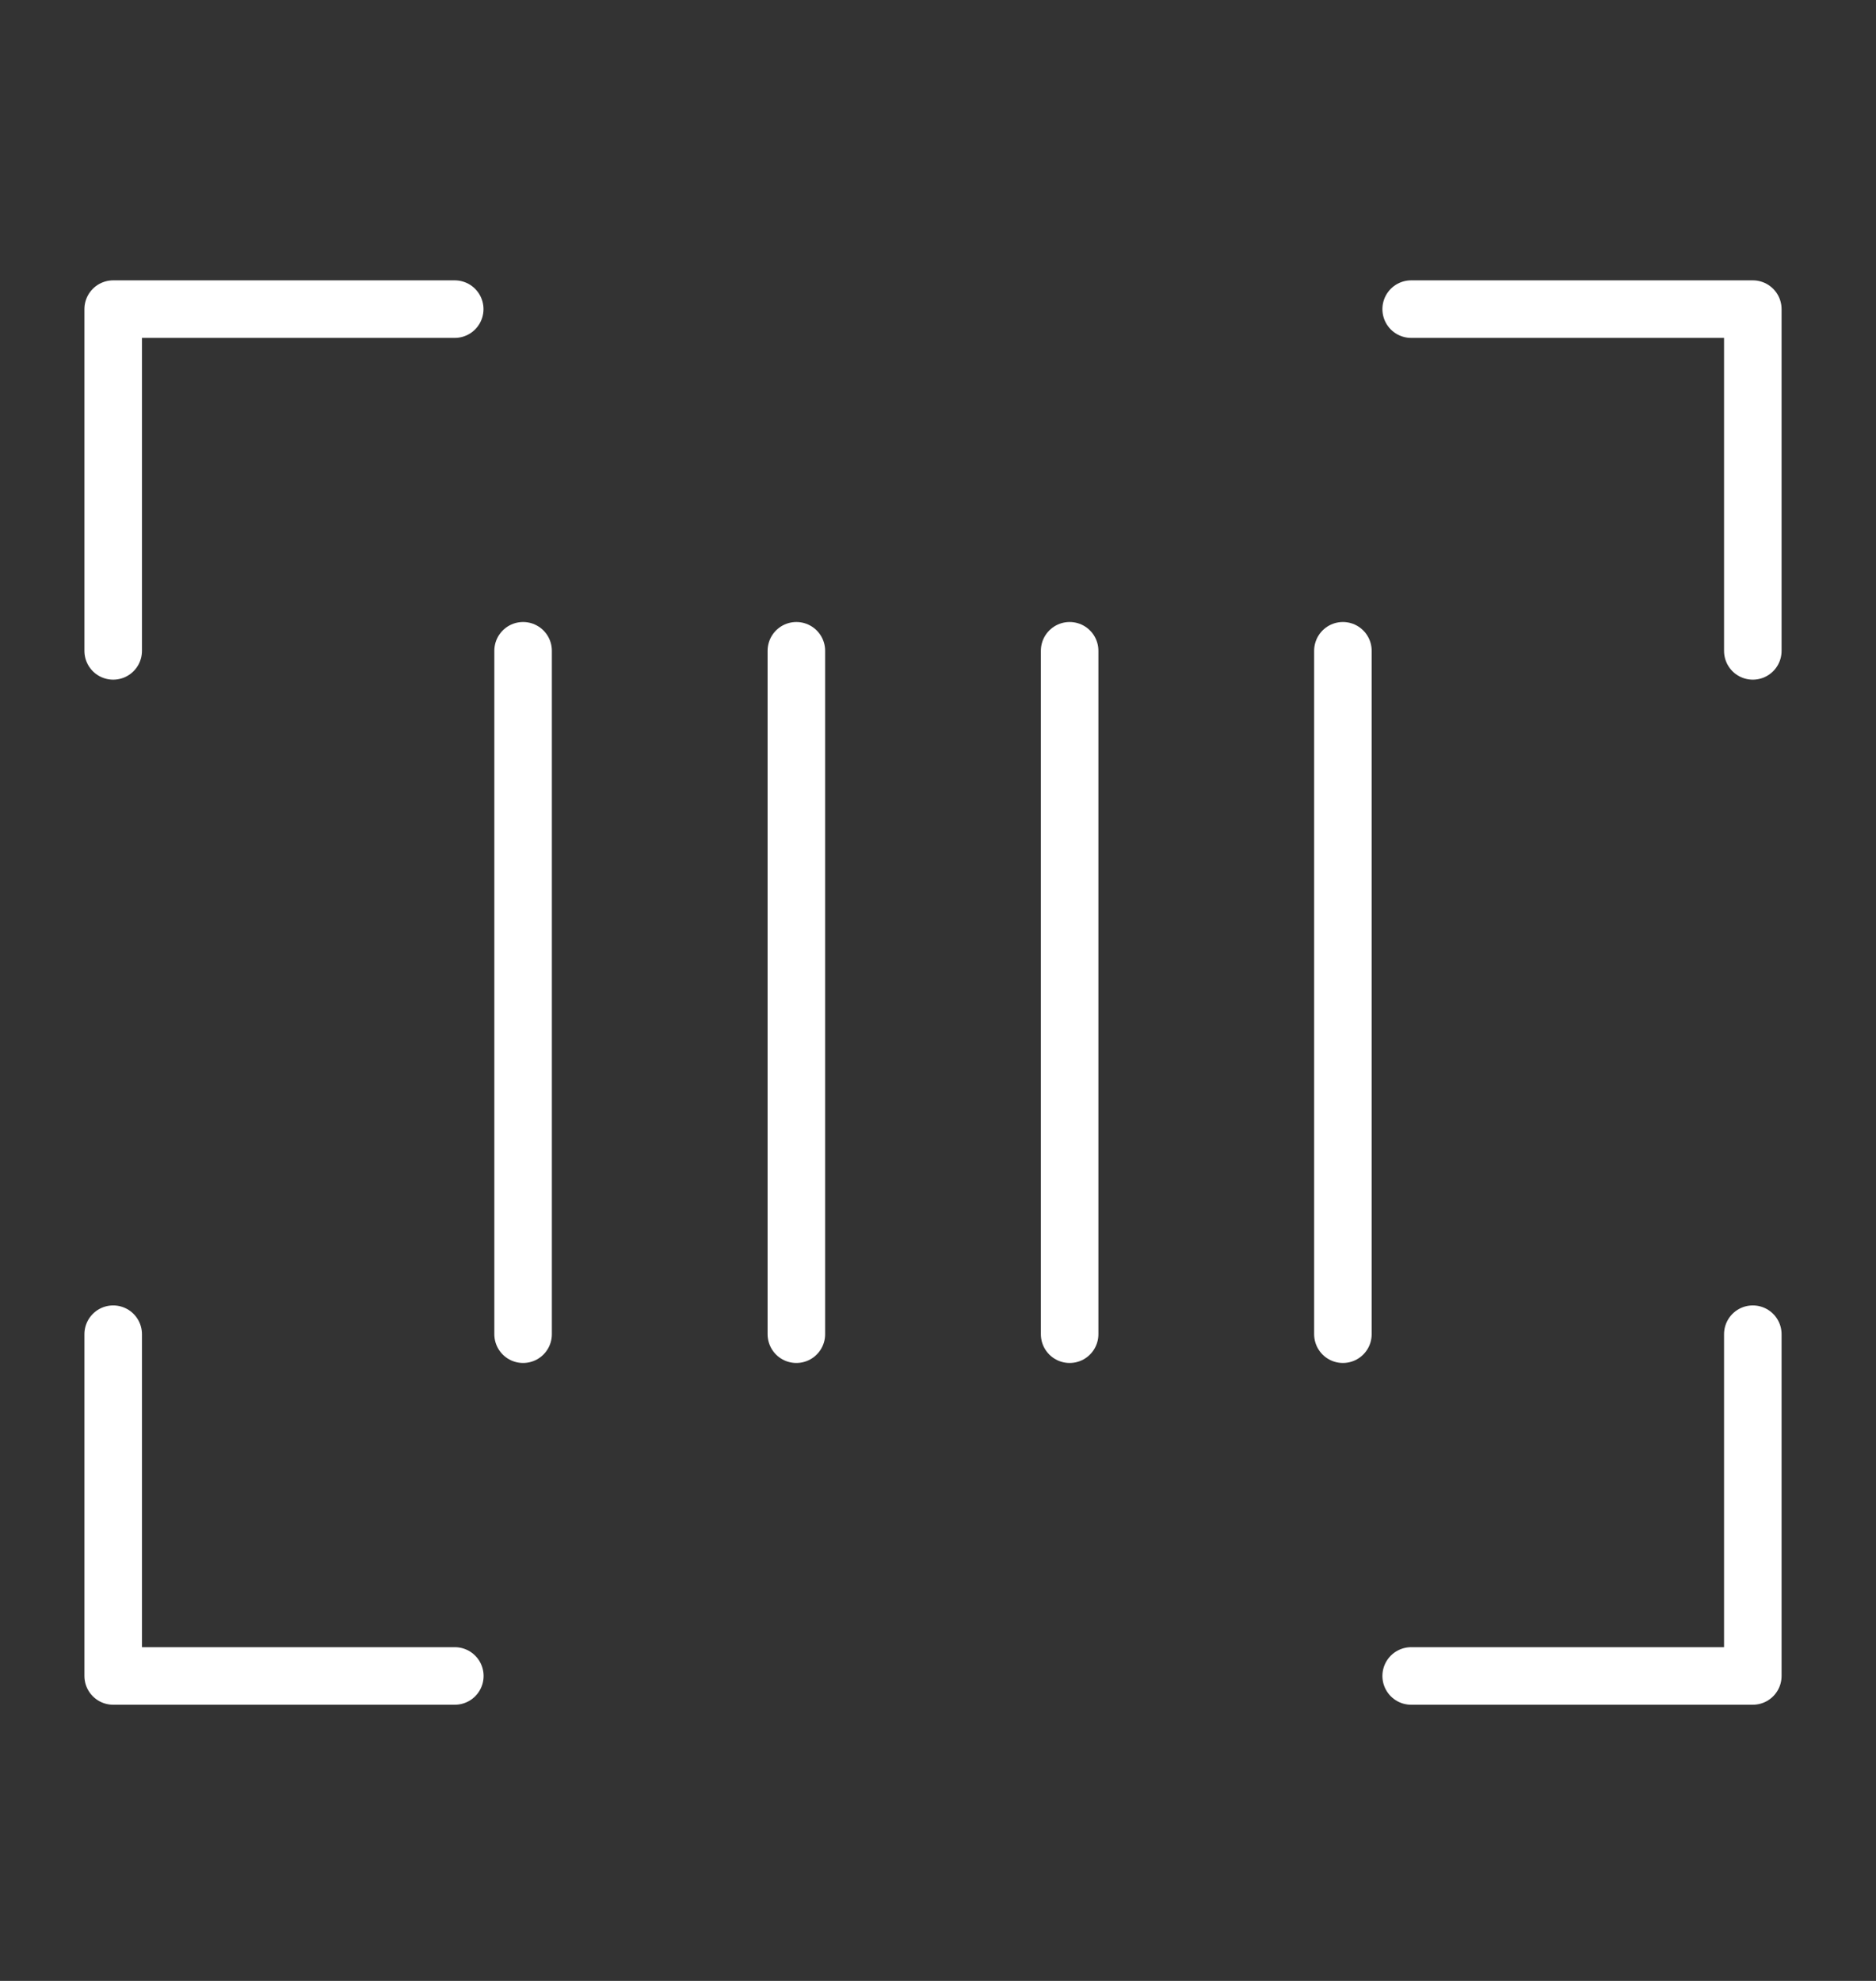 <svg xmlns="http://www.w3.org/2000/svg" fill="none" viewBox="0 0 18 19"><rect x="0" y="0" width="18" height="19" fill="#333333" stroke="none"/><path stroke="#fff" stroke-linecap="round" stroke-linejoin="round" stroke-width=".552" d="M13.54 2.965h3.278v3.278M4.364 16.075H1.086v-3.278m15.732 0v3.278H13.54M1.086 6.243V2.965h3.277m.656 3.277v6.555m7.866-6.555v6.555m-2.622-6.555v6.555M7.641 6.242v6.555"/></svg>